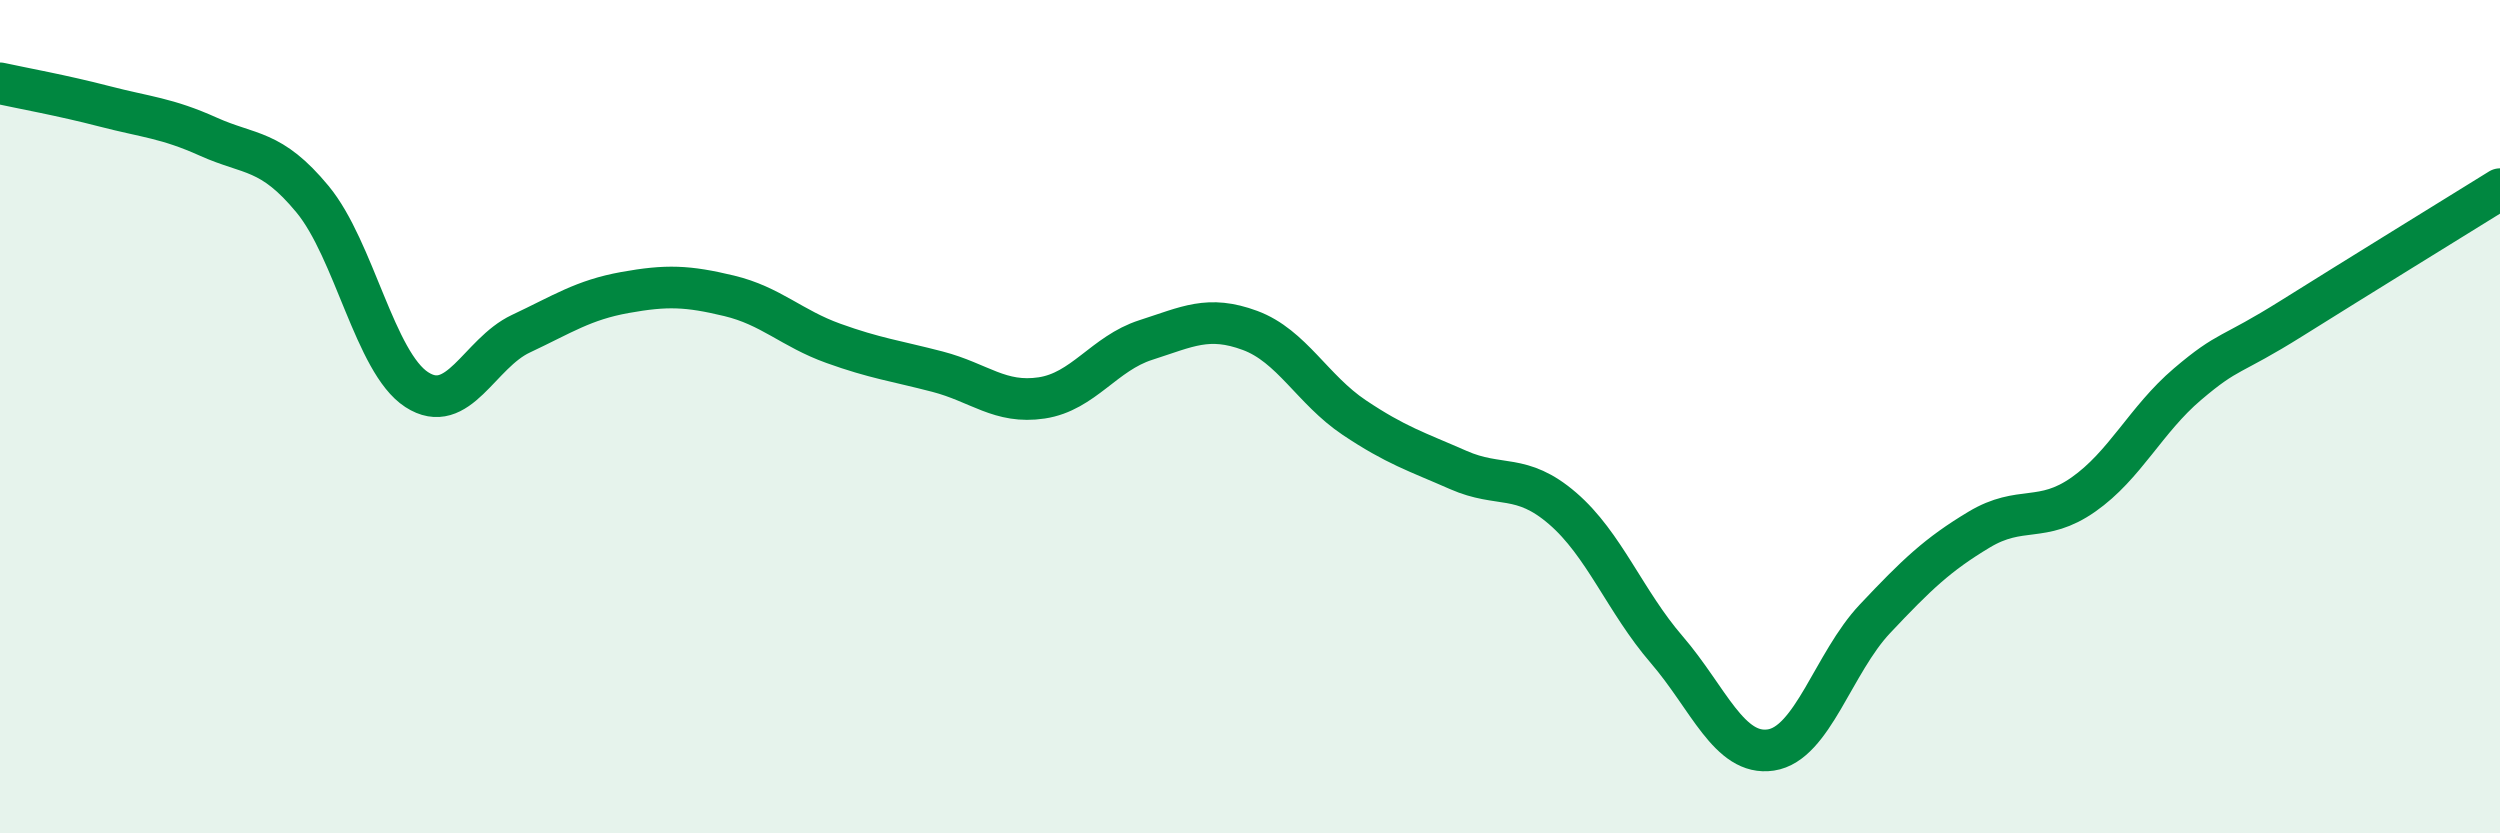 
    <svg width="60" height="20" viewBox="0 0 60 20" xmlns="http://www.w3.org/2000/svg">
      <path
        d="M 0,2 C 0.5,2.11 1.5,2.29 2.5,2.55 C 3.5,2.81 4,2.83 5,3.28 C 6,3.73 6.5,3.57 7.5,4.78 C 8.5,5.99 9,8.7 10,9.35 C 11,10 11.5,8.48 12.5,8.01 C 13.5,7.54 14,7.2 15,7.02 C 16,6.84 16.5,6.86 17.5,7.1 C 18.5,7.34 19,7.88 20,8.24 C 21,8.6 21.5,8.66 22.5,8.92 C 23.5,9.18 24,9.7 25,9.55 C 26,9.4 26.5,8.48 27.5,8.16 C 28.5,7.84 29,7.56 30,7.93 C 31,8.3 31.5,9.35 32.5,10.02 C 33.5,10.69 34,10.84 35,11.28 C 36,11.72 36.5,11.34 37.5,12.2 C 38.5,13.06 39,14.43 40,15.59 C 41,16.75 41.5,18.15 42.5,18 C 43.5,17.85 44,15.91 45,14.85 C 46,13.79 46.5,13.31 47.5,12.71 C 48.5,12.11 49,12.57 50,11.87 C 51,11.17 51.5,10.07 52.5,9.22 C 53.5,8.37 53.5,8.58 55,7.64 C 56.5,6.7 59,5.16 60,4.54L60 20L0 20Z"
        fill="#008740"
        opacity="0.1"
        stroke-linecap="round"
        stroke-linejoin="round"
      />
      <path
        d="M 0,2 C 0.5,2.11 1.5,2.29 2.5,2.55 C 3.5,2.81 4,2.83 5,3.28 C 6,3.73 6.5,3.57 7.5,4.78 C 8.5,5.99 9,8.7 10,9.35 C 11,10 11.5,8.48 12.5,8.01 C 13.5,7.54 14,7.2 15,7.02 C 16,6.84 16.5,6.86 17.5,7.1 C 18.5,7.34 19,7.88 20,8.24 C 21,8.6 21.5,8.66 22.5,8.92 C 23.5,9.18 24,9.7 25,9.55 C 26,9.4 26.5,8.48 27.5,8.16 C 28.5,7.84 29,7.56 30,7.93 C 31,8.3 31.5,9.35 32.5,10.02 C 33.5,10.69 34,10.84 35,11.28 C 36,11.72 36.5,11.34 37.5,12.2 C 38.5,13.06 39,14.43 40,15.59 C 41,16.75 41.5,18.15 42.5,18 C 43.5,17.85 44,15.91 45,14.85 C 46,13.79 46.5,13.31 47.5,12.71 C 48.5,12.11 49,12.57 50,11.87 C 51,11.17 51.5,10.07 52.5,9.22 C 53.5,8.37 53.5,8.58 55,7.64 C 56.5,6.7 59,5.16 60,4.54"
        stroke="#008740"
        stroke-width="1"
        fill="none"
        stroke-linecap="round"
        stroke-linejoin="round"
      />
    </svg>
  